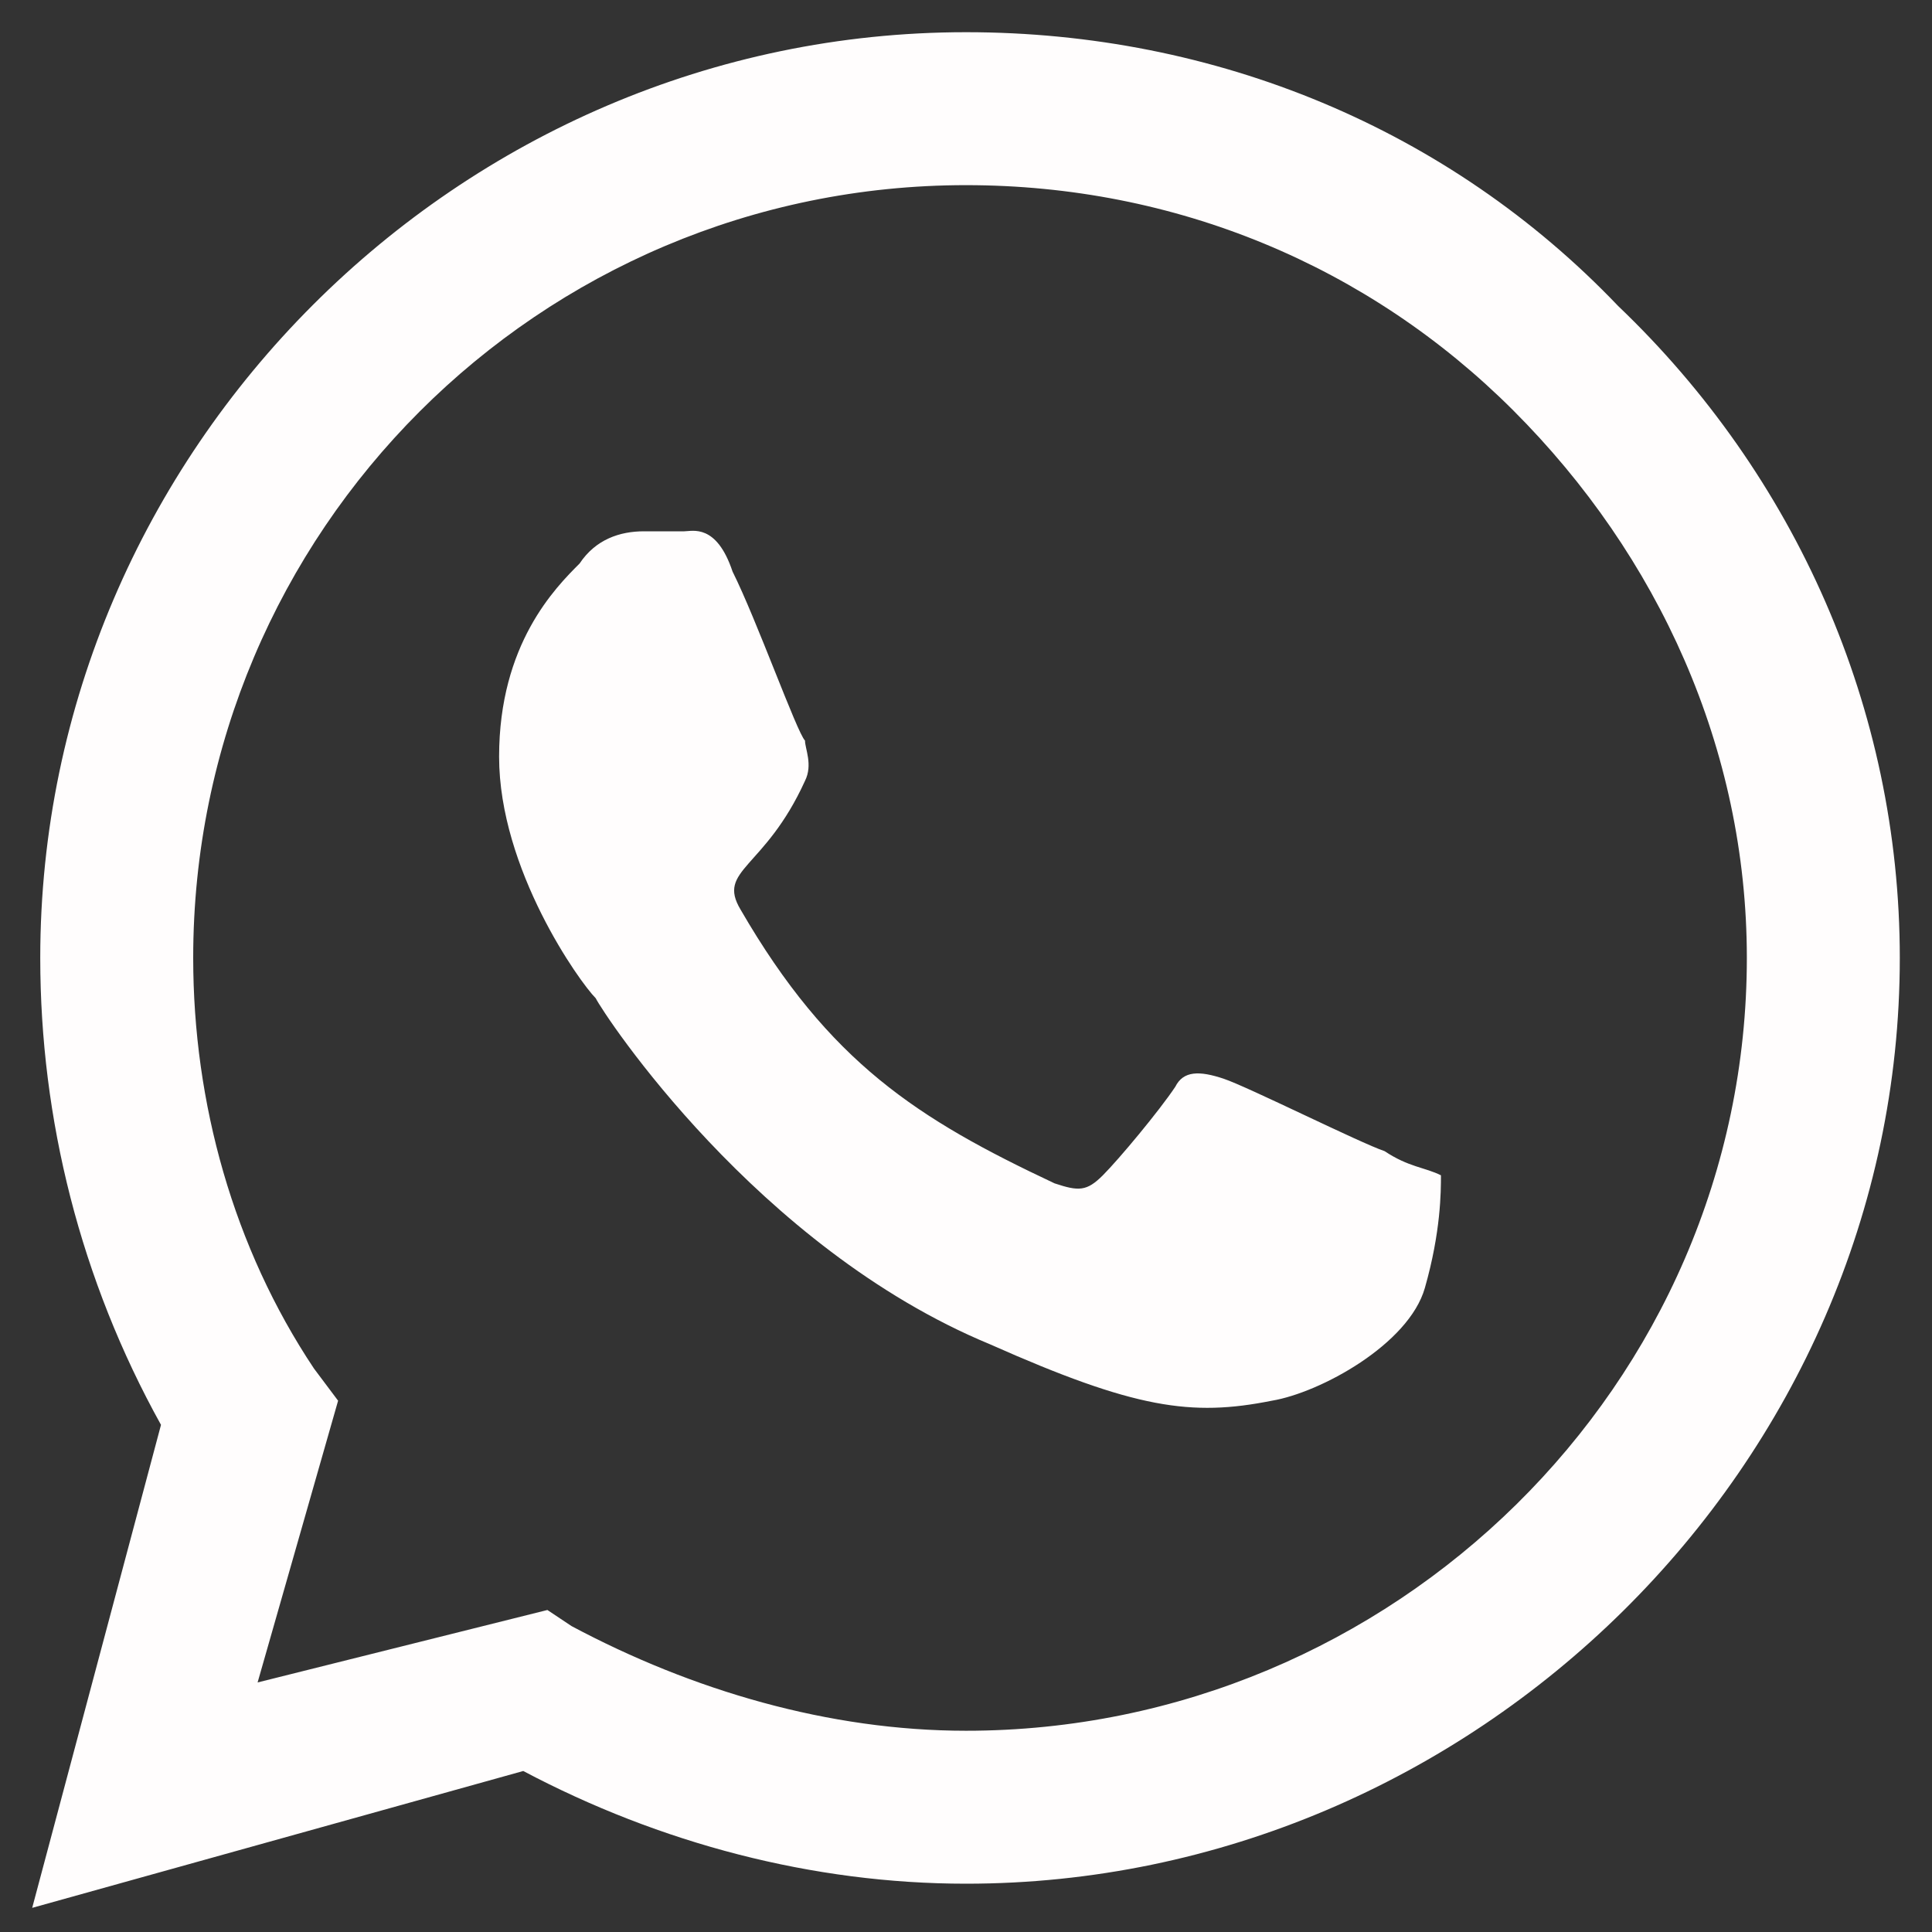 <?xml version="1.0" encoding="utf-8"?>
<!-- Generator: Adobe Illustrator 23.0.5, SVG Export Plug-In . SVG Version: 6.00 Build 0)  -->
<svg version="1.1" id="Layer_1" xmlns="http://www.w3.org/2000/svg" xmlns:xlink="http://www.w3.org/1999/xlink" x="0px" y="0px"
	 viewBox="0 0 24 24" style="enable-background:new 0 0 24 24;" xml:space="preserve">
<rect x="0" y="0" width="24" height="24" fill="#333333" stroke="none"/>
<style type="text/css">
	.st0{fill:#FFFDFD;}
</style>
<path class="st0" d="M20.1,3.8C18,1.6,15.1,0.4,12,0.4C5.7,0.4,0.5,5.6,0.5,11.9c0,2,0.5,4,1.5,5.8l-1.6,6L6.5,22
	c1.7,0.9,3.6,1.4,5.5,1.4h0c6.3,0,11.6-5.2,11.6-11.5C23.6,8.8,22.3,5.9,20.1,3.8z M12,21.5c-1.7,0-3.4-0.5-4.9-1.3l-0.3-0.2
	l-3.6,0.9l1-3.5L3.9,17c-1-1.5-1.5-3.3-1.5-5.1c0-5.3,4.3-9.6,9.6-9.6c2.6,0,5,1,6.8,2.8s2.9,4.2,2.9,6.8
	C21.7,17.2,17.3,21.5,12,21.5z M17.2,14.3c-0.3-0.1-1.7-0.8-2-0.9c-0.3-0.1-0.5-0.1-0.6,0.1c-0.2,0.3-0.7,0.9-0.9,1.1
	c-0.2,0.2-0.3,0.2-0.6,0.1c-1.7-0.8-2.8-1.5-3.9-3.4c-0.3-0.5,0.3-0.5,0.8-1.6c0.1-0.2,0-0.4,0-0.5C9.9,9.1,9.4,7.7,9.1,7.1
	C8.9,6.5,8.6,6.6,8.5,6.6c-0.2,0-0.4,0-0.5,0C7.7,6.6,7.4,6.7,7.2,7c-0.3,0.3-1,1-1,2.4s1,2.8,1.2,3c0.1,0.2,2,3.1,4.9,4.3
	c1.8,0.8,2.5,0.9,3.5,0.7c0.6-0.1,1.7-0.7,1.9-1.4c0.2-0.7,0.2-1.2,0.2-1.4C17.7,14.5,17.5,14.5,17.2,14.3z"/>
</svg>
